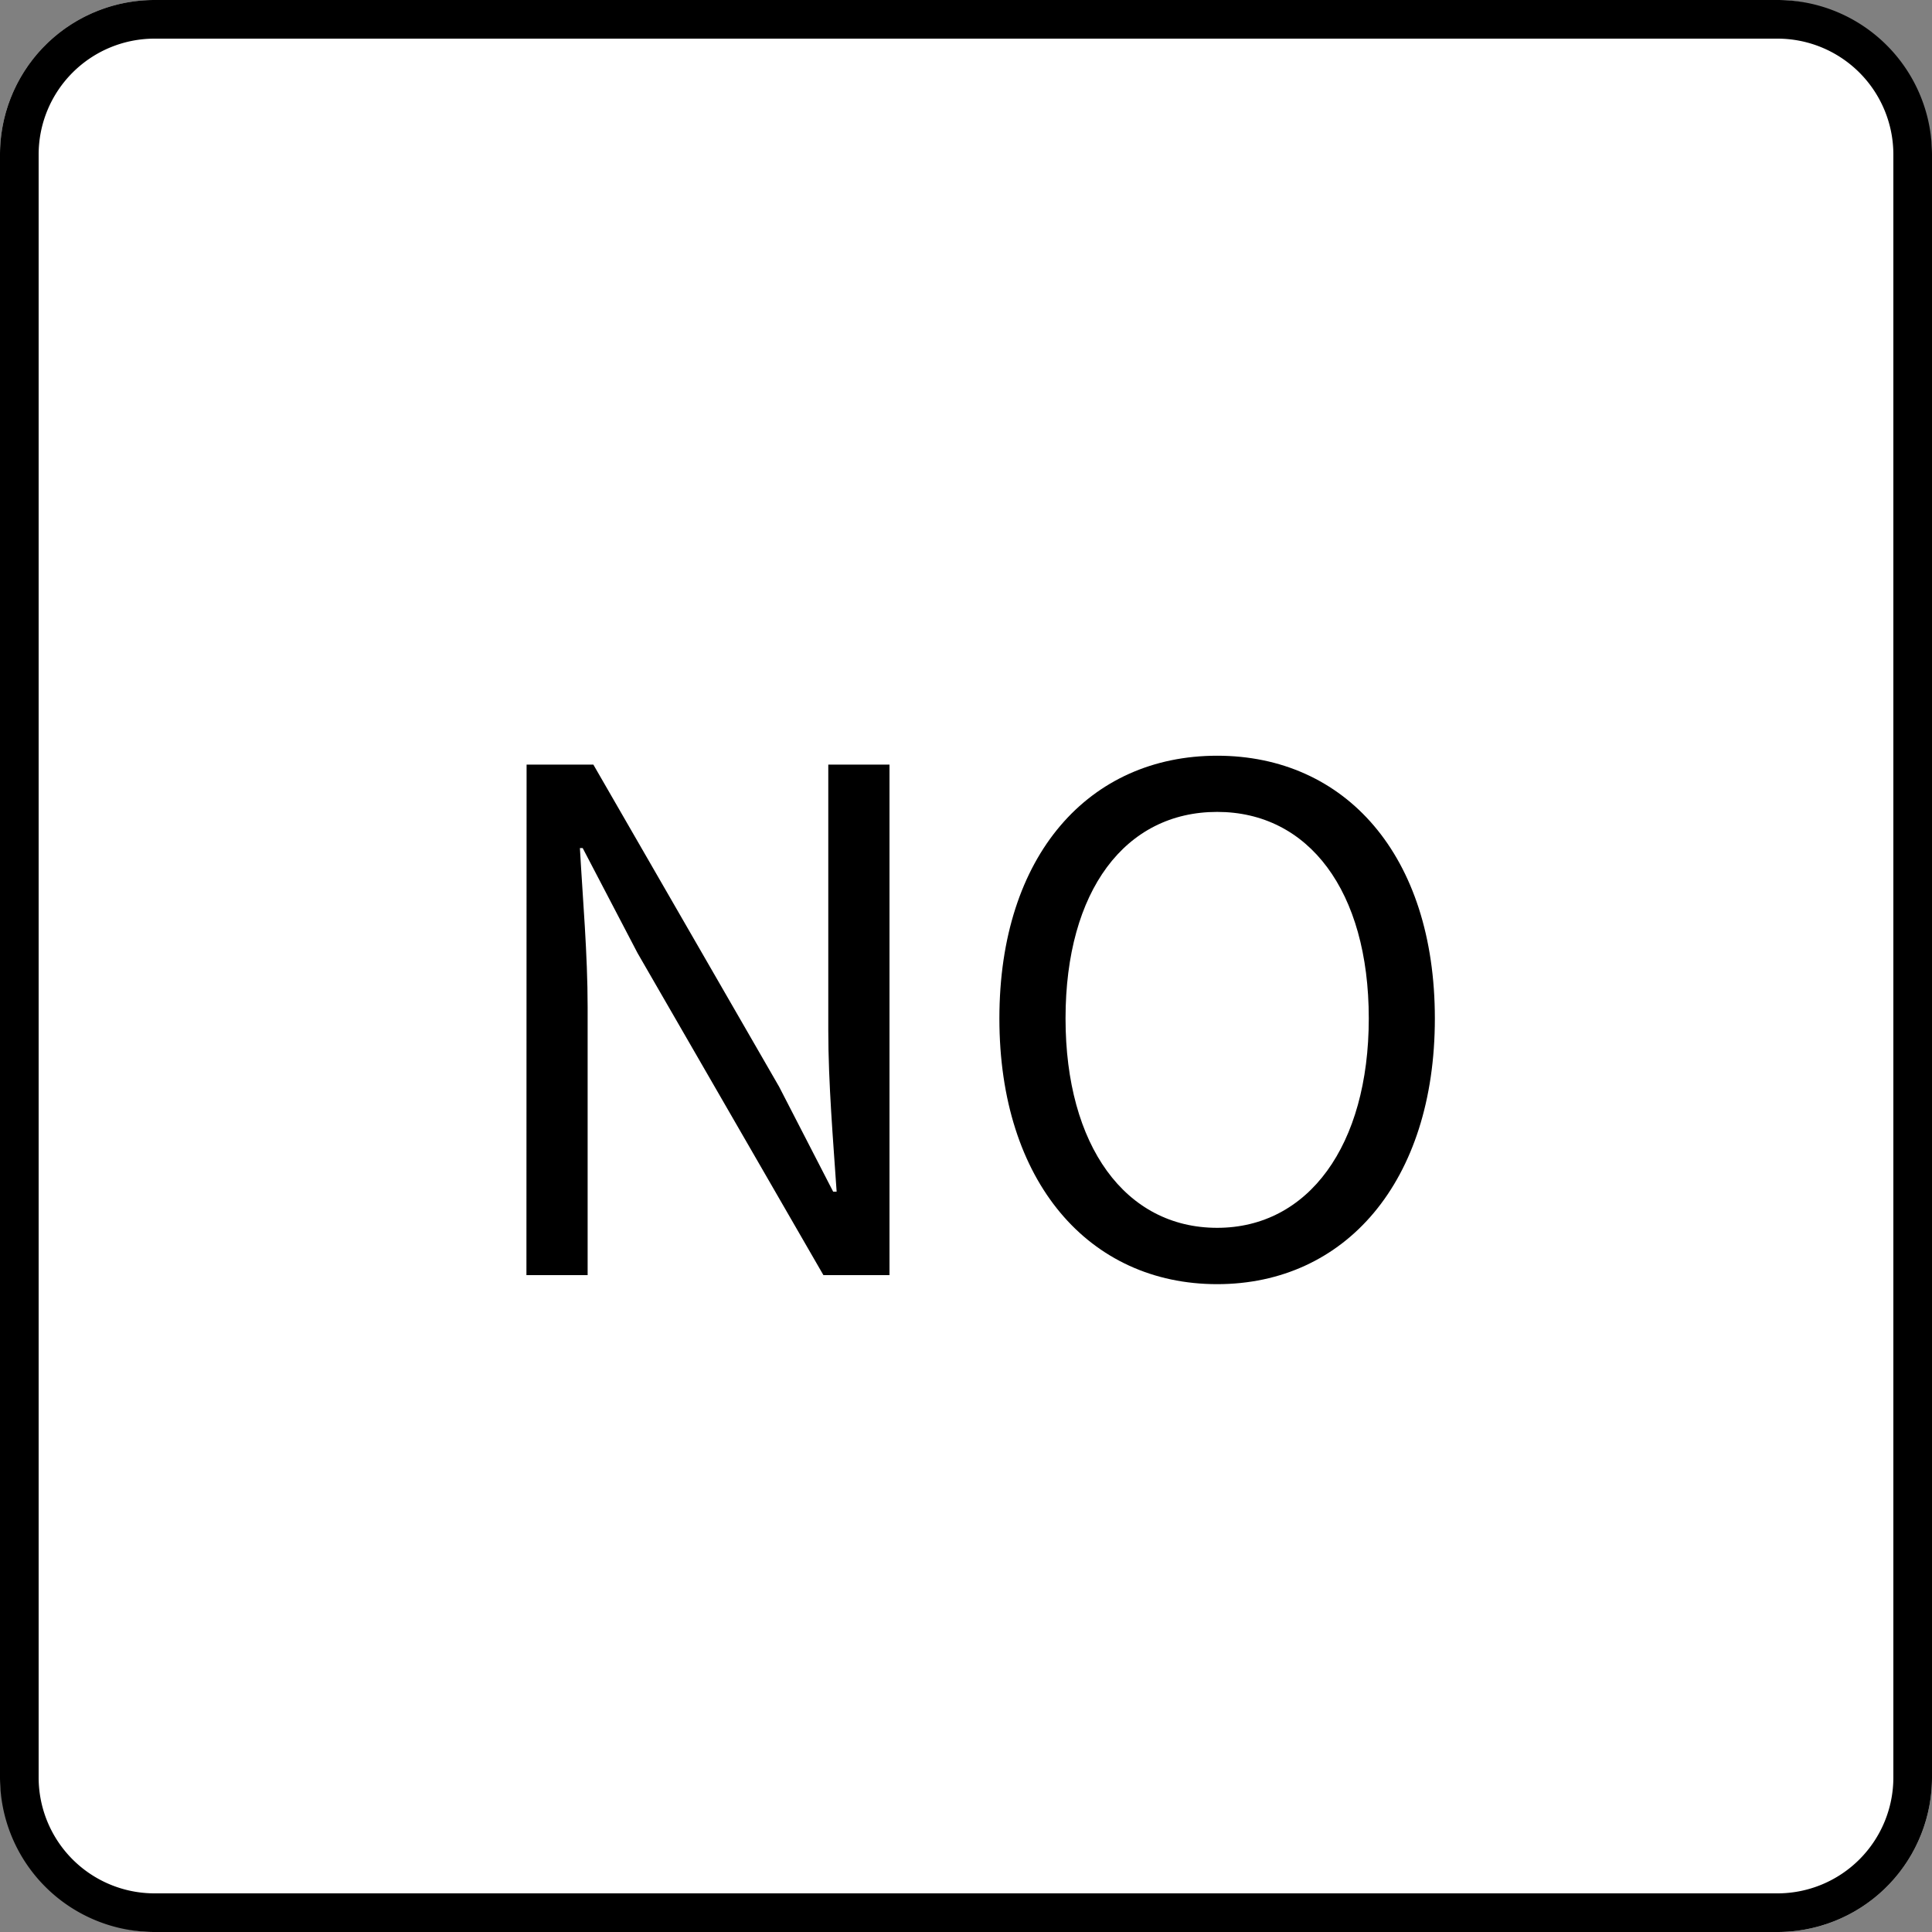 <svg xmlns="http://www.w3.org/2000/svg" viewBox="0 0 50 50" height="50" width="50"><rect x="0" y="0" width="50" height="50" fill="#808080" stroke="none"/><g transform="translate(-391 -642)"><rect fill="#fff" transform="translate(391 642)" rx="4" height="50" width="50"/><path transform="translate(391 642)" d="M4,1A3,3,0,0,0,1,4V46a3,3,0,0,0,3,3H46a3,3,0,0,0,3-3V4a3,3,0,0,0-3-3H4M4,0H46a4,4,0,0,1,4,4V46a4,4,0,0,1-4,4H4a4,4,0,0,1-4-4V4A4,4,0,0,1,4,0Z"/><path transform="translate(416 675)" d="M-11.376,0h1.584V-6.93c0-1.386-.126-2.79-.2-4.122h.072L-8.5-8.334-3.69,0h1.71V-13.212H-3.564v6.876c0,1.368.126,2.844.216,4.176h-.09l-1.4-2.718-4.806-8.334h-1.728ZM6.5.234c3.312,0,5.634-2.646,5.634-6.876s-2.322-6.8-5.634-6.8S.864-10.872.864-6.642,3.186.234,6.5.234Zm0-1.458c-2.376,0-3.924-2.124-3.924-5.418,0-3.312,1.548-5.346,3.924-5.346,2.358,0,3.924,2.034,3.924,5.346C10.422-3.348,8.856-1.224,6.5-1.224Z"/></g></svg>
